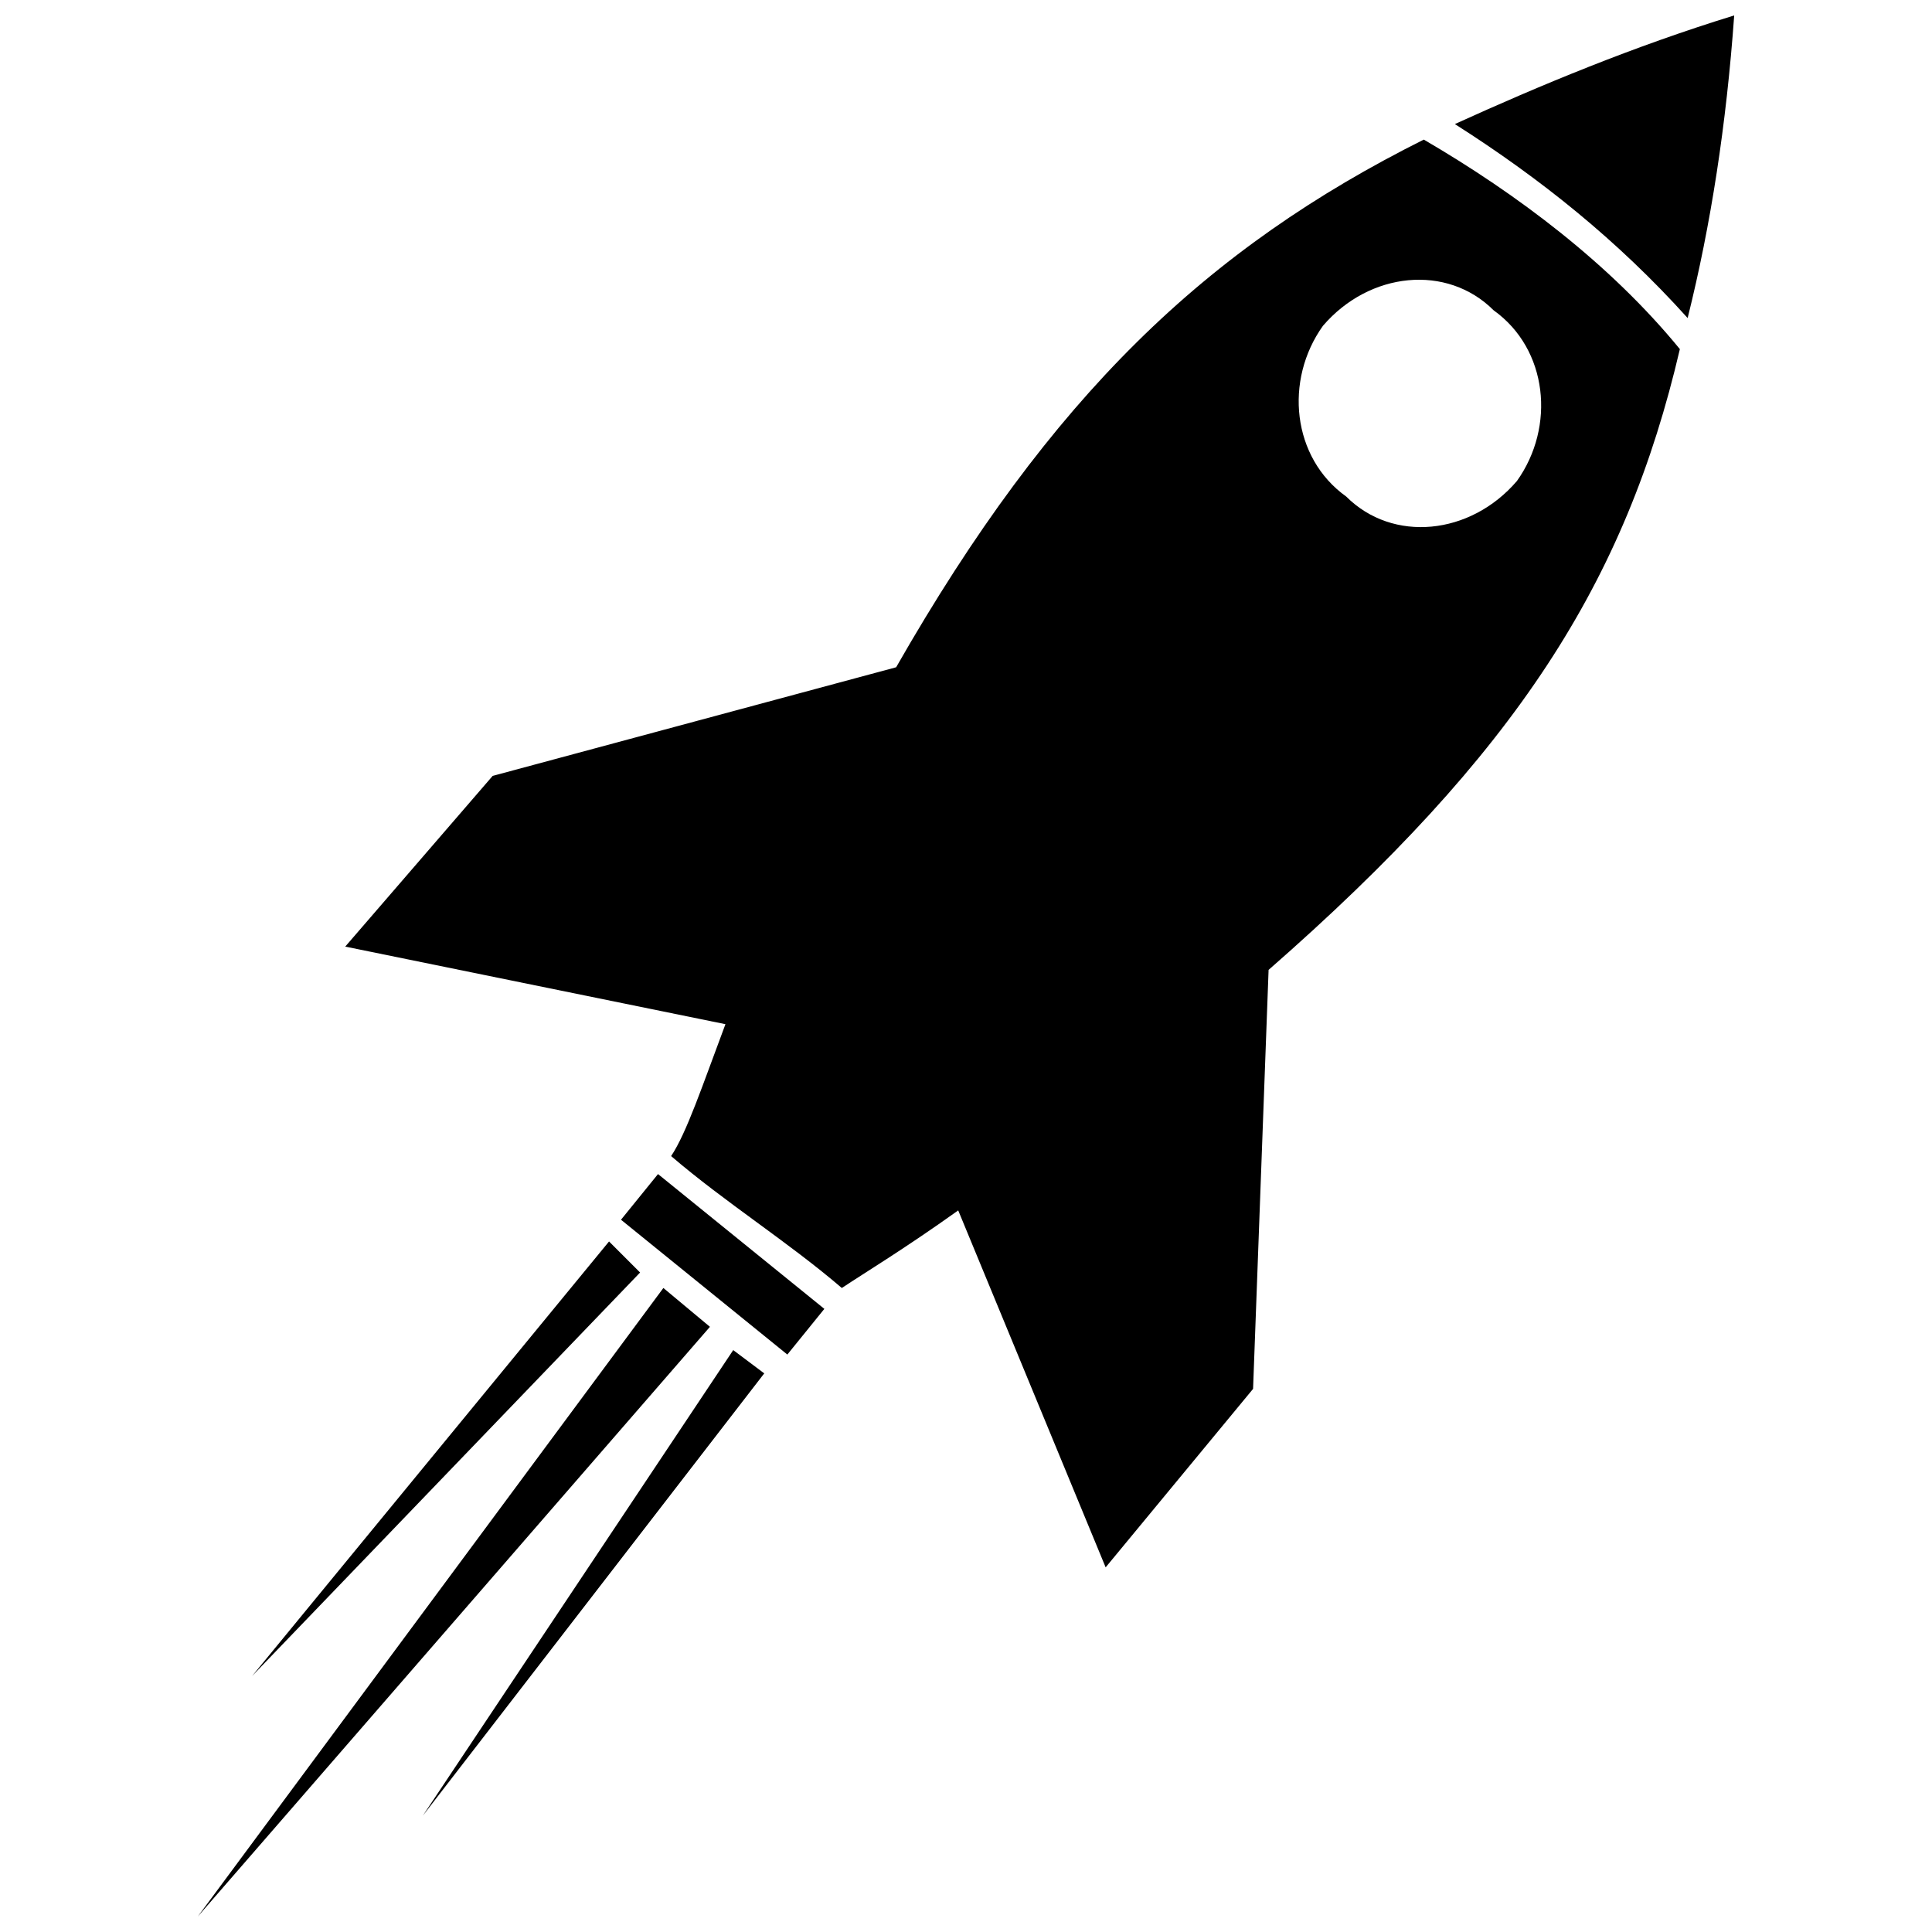 <?xml version="1.0" encoding="UTF-8"?>
<!-- Uploaded to: SVG Repo, www.svgrepo.com, Generator: SVG Repo Mixer Tools -->
<svg width="800px" height="800px" version="1.1" viewBox="144 144 512 512" xmlns="http://www.w3.org/2000/svg">
 <defs>
  <clipPath id="b">
   <path d="m529 148.09h75v80.906h-75z"/>
  </clipPath>
  <clipPath id="a">
   <path d="m196 485h137v166.9h-137z"/>
  </clipPath>
 </defs>
 <path d="m381.49 320.83-106.93 28.789-39.07 45.238 100.76 20.562c-6.168 16.449-10.281 28.789-14.395 34.957 14.395 12.34 30.844 22.621 45.238 34.957 6.168-4.113 16.449-10.281 30.844-20.562l39.07 94.594 39.07-47.297 4.113-111.04c65.805-57.578 94.594-102.82 108.99-164.51-18.508-22.621-43.184-41.129-67.859-55.523-57.578 28.789-98.707 67.859-139.83 139.83zm158.34-94.594c14.395 10.281 16.449 30.844 6.168 45.238-12.34 14.395-32.902 16.449-45.238 4.113-14.395-10.281-16.449-30.844-6.168-45.238 12.34-14.395 32.902-16.449 45.238-4.113z" fill-rule="evenodd"/>
 <g clip-path="url(#b)">
  <path d="m591.24 228.29c6.168-24.676 10.281-51.41 12.34-80.199-26.734 8.227-51.41 18.508-74.027 28.789 22.621 14.395 43.184 30.844 61.691 51.41z" fill-rule="evenodd"/>
 </g>
 <path d="m318.38 455.14 44.082 35.727-9.809 12.102-44.082-35.727z" fill-rule="evenodd"/>
 <g clip-path="url(#a)">
  <path d="m332.14 495.62-135.72 156.28 123.38-166.57z" fill-rule="evenodd"/>
 </g>
 <path d="m313.63 481.23-102.82 106.93 94.594-115.16z" fill-rule="evenodd"/>
 <path d="m338.31 501.79-82.254 123.38 90.477-117.21z" fill-rule="evenodd"/>
</svg>